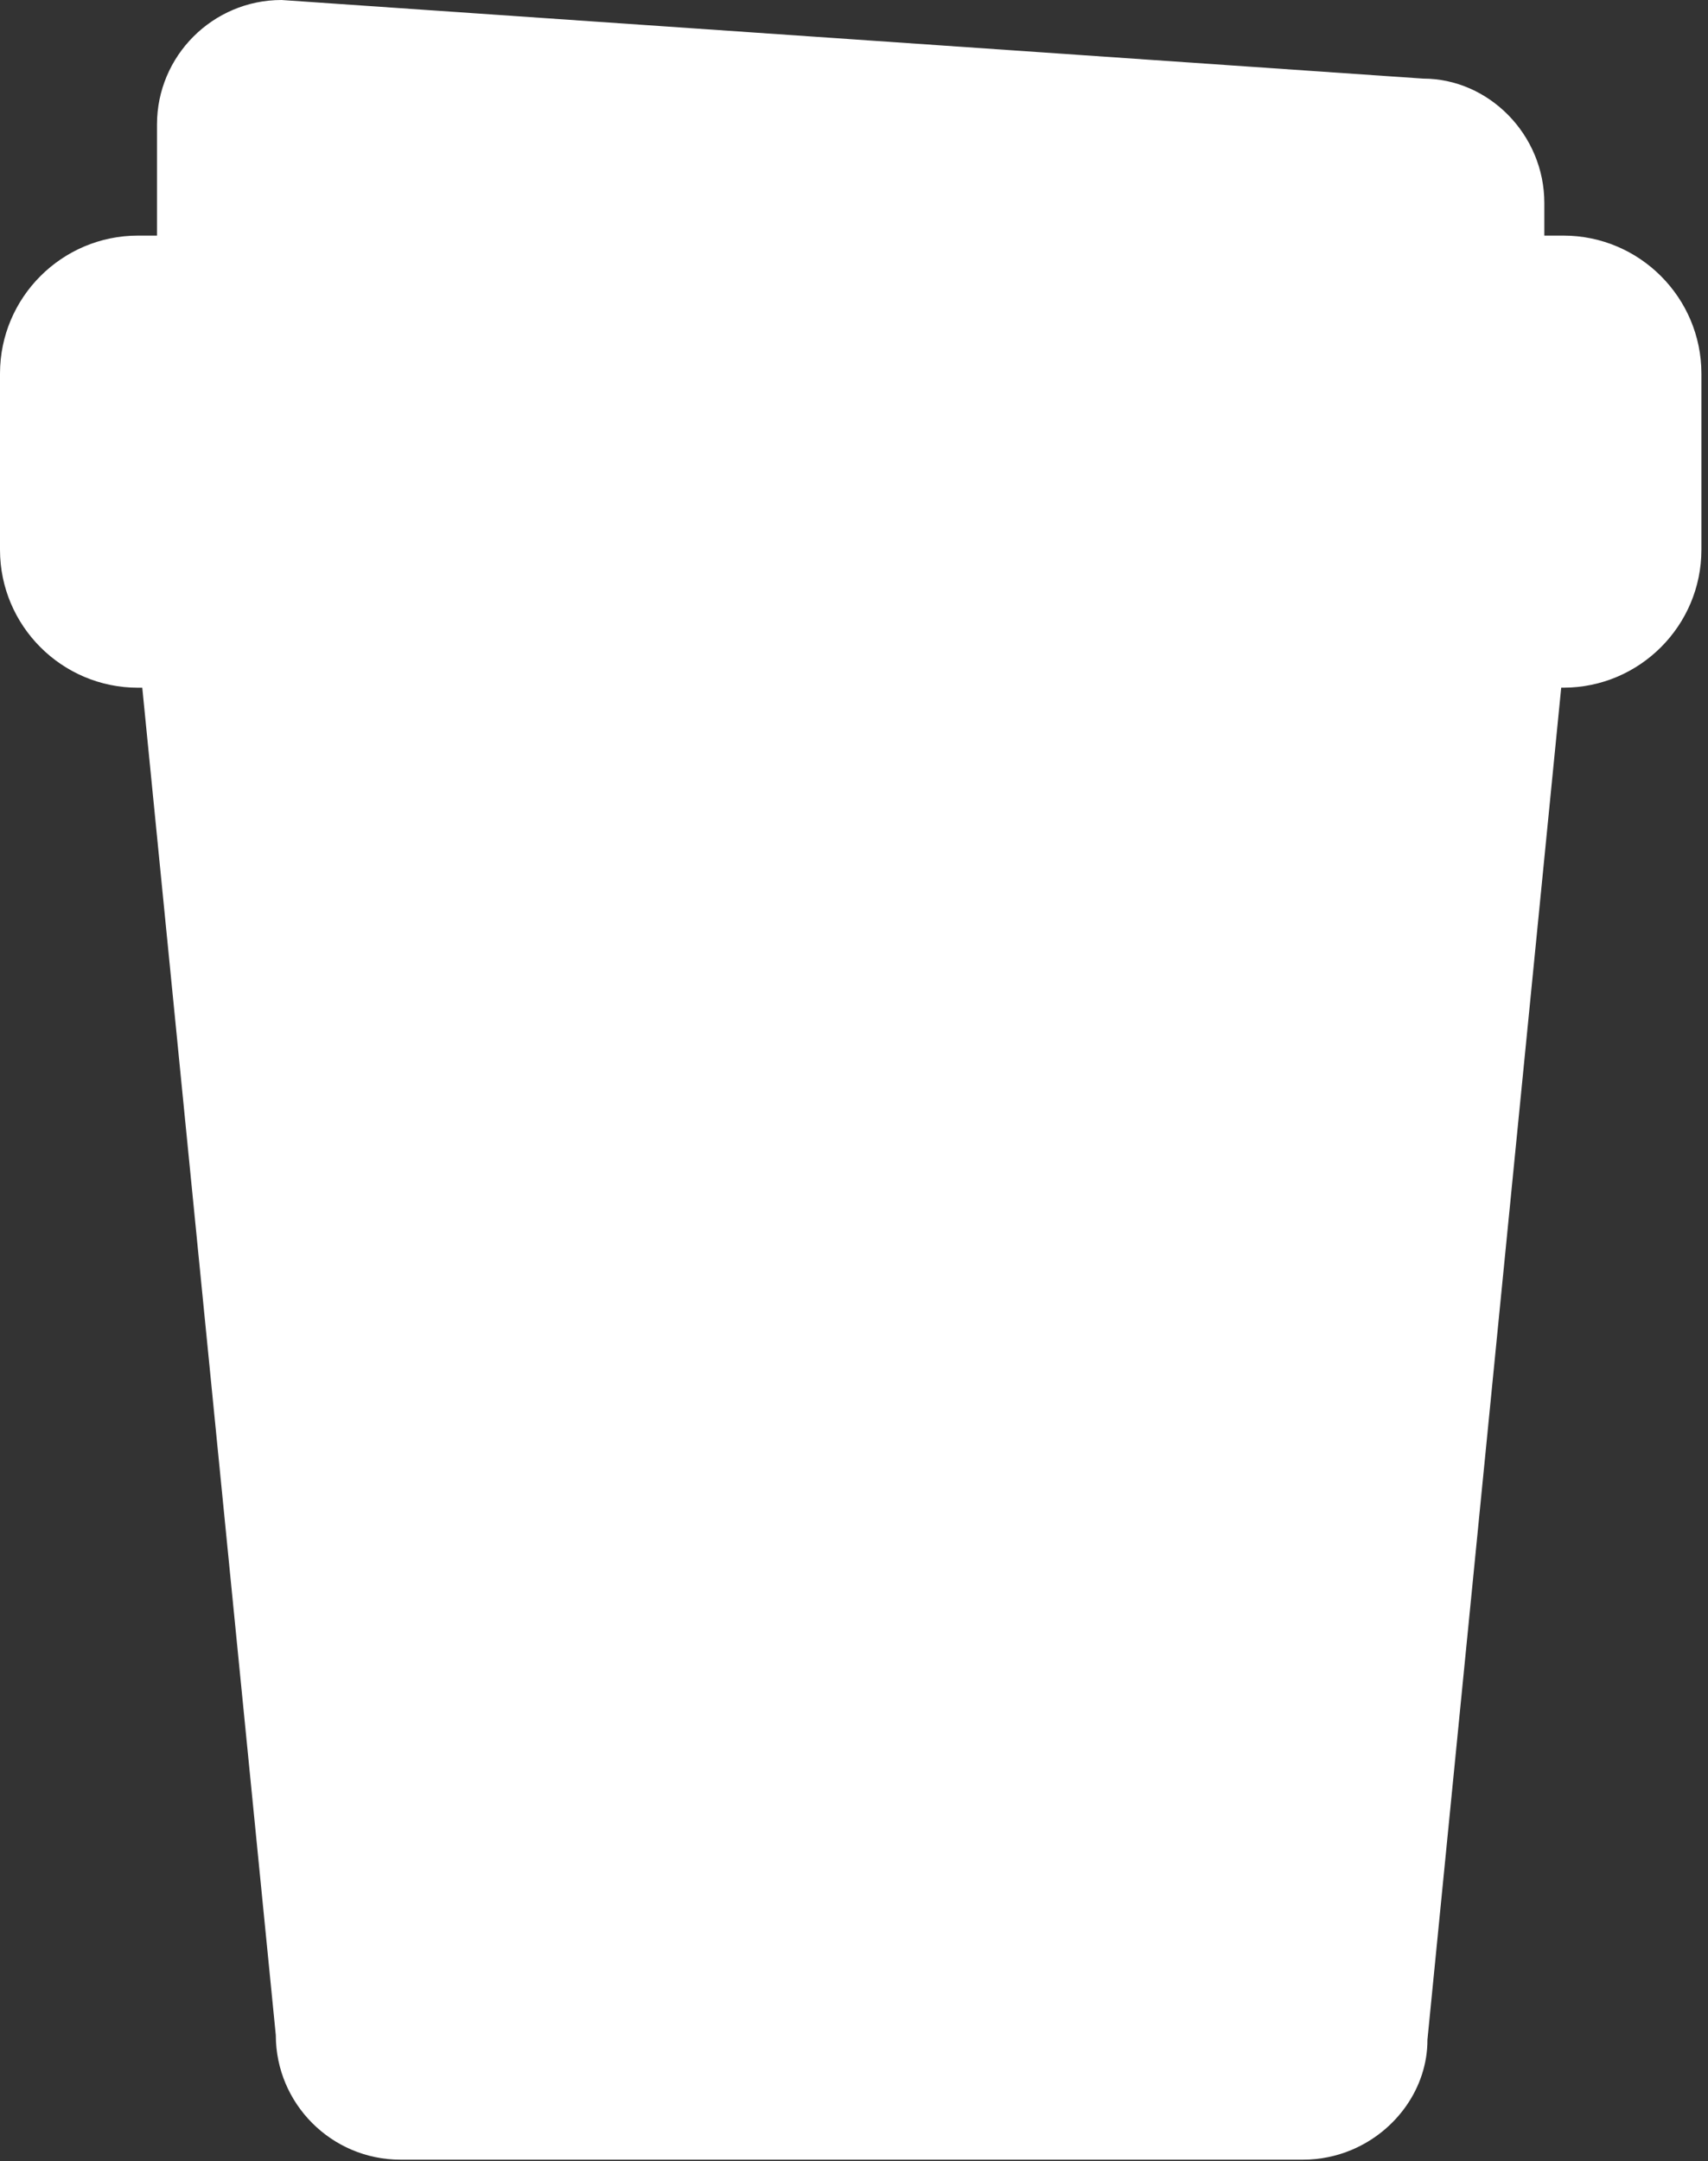 <?xml version="1.0" encoding="UTF-8"?> <svg xmlns="http://www.w3.org/2000/svg" xmlns:xlink="http://www.w3.org/1999/xlink" width="253px" height="320px" viewBox="0 0 253 320"><rect x="0" y="0" width="253" height="320" fill="#333333" stroke="none"/> <!-- Generator: Sketch 46.2 (44496) - http://www.bohemiancoding.com/sketch --> <title>Shape Copy</title> <desc>Created with Sketch.</desc> <defs></defs> <g id="Page-1" stroke="none" stroke-width="1" fill="none" fill-rule="evenodd"> <path d="M231.583,34.887 L228.757,34.887 L228.757,30.072 C228.757,19.909 220.501,11.64 210.809,11.64 C210.802,11.64 210.795,11.64 210.782,11.64 L41.699,0 C31.523,0 23.254,8.276 23.254,18.438 L23.254,34.887 L20.434,34.887 C9.168,34.887 0,44.055 0,55.321 L0,81.402 C0,92.667 9.168,101.835 20.434,101.835 L21.074,101.835 L40.854,301.358 C40.854,311.52 49.123,319.796 59.299,319.796 L193.032,319.796 C195.572,319.796 197.997,319.279 200.204,318.352 C206.818,315.58 211.463,309.143 211.442,302.026 L231.256,101.829 L231.59,101.829 C242.856,101.829 252.024,92.661 252.024,81.395 L252.024,55.321 C252.017,44.055 242.849,34.887 231.583,34.887 Z" id="Shape-Copy" fill="#FFFFFF" fill-rule="nonzero"></path> </g> </svg> 